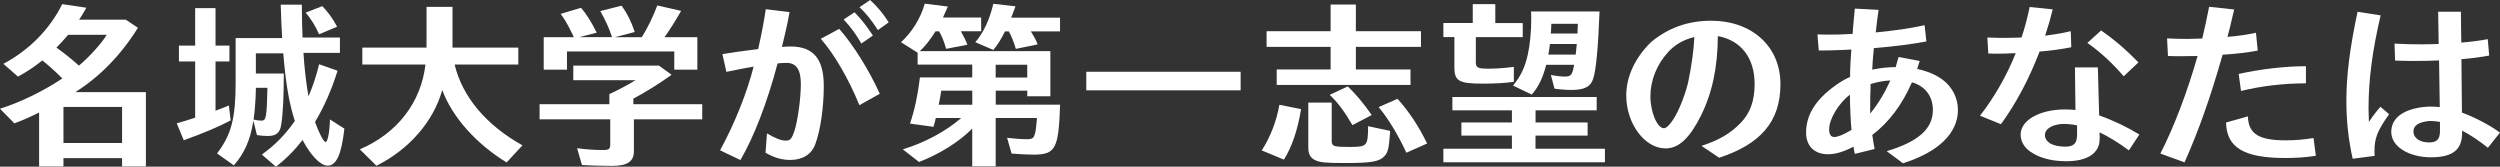 <?xml version="1.0" encoding="UTF-8"?><svg id="_レイヤー_2" xmlns="http://www.w3.org/2000/svg" viewBox="0 0 526.75 35.11"><rect x="0" y="0" width="526.75" height="35.11" fill="#333333" stroke="none"/><defs><style>.cls-1{fill:#fff;stroke-width:0px;}</style></defs><g id="_オブジェ"><path class="cls-1" d="M30.74,19.42v15.65h-5.02v-1.75h-12.35v1.75h-5.13v-11.36c-2.01.99-3.57,1.67-5.21,2.28l-3.04-3.08c4.25-1.33,9.04-3.65,13.15-6.38-1.37-1.37-2.96-2.81-4.22-3.8-1.52,1.25-3.27,2.39-5.13,3.42l-3.08-2.7C6.15,10.56,10.49,6.16,13.11.87l5.09.76c-.65,1.14-.8,1.37-1.52,2.51h9.8l2.58,1.71c-3.57,5.74-7.98,10.26-13.18,13.56h14.86ZM14.36,7.33c-.8.95-1.75,1.98-2.47,2.7,1.67,1.18,3.12,2.36,4.75,3.8,2.51-2.17,4.83-4.79,5.85-6.5h-8.13ZM13.37,30.13h12.35v-7.6h-12.35v7.6Z"/><path class="cls-1" d="M41.12,1.71h4.29v7.9h2.93v3.34h-2.93v10.37c.76-.27,2.05-.76,2.81-1.1l.38,3.15c-2.43,1.29-5.74,2.7-9.88,4.18l-1.48-3.57c1.22-.34,1.75-.49,3.88-1.18v-11.85h-3.42v-3.34h3.42V1.71ZM55.17,32.56c2.77-1.98,4.9-4.14,6.95-7.07-1.22-3.76-1.94-8.09-2.43-14.25h-5.78v4.26h5.89c0,4.79-.19,8.59-.53,10.64-.23,1.79-1.03,2.51-2.81,2.51-.76,0-1.41-.04-2.32-.19l-.76-3.08-.04.3c-.61,3.84-1.86,6.65-4.07,9.16l-3.53-2.51c3.04-4.03,3.91-7.37,3.91-15.12v-9.19h9.8c-.11-2.05-.23-4.1-.3-7.03h4.45c0,2.28.08,5.85.15,6.92h7.87v3.23h-7.68c.15,2.74.61,6.84,1.06,9.16.95-2.2,1.6-4.18,2.24-6.76l3.88,1.37c-1.22,3.95-2.81,7.56-4.75,10.79.87,2.39,1.82,4.22,2.24,4.22s.84-2.01.91-4.75l3.04,1.94c-.61,5.4-1.67,7.79-3.53,7.79-1.48,0-3.5-2.05-5.28-5.4-1.71,2.2-3.61,4.1-5.62,5.62l-2.96-2.55ZM53.92,18.5c-.04,2.51-.23,4.83-.49,6.69.65.15,1.22.23,1.63.23,1.03,0,1.14-.65,1.29-6.92h-2.43ZM67.22,7.22c-.68-1.63-1.71-3.27-2.81-4.56l3.5-1.37c1.18,1.22,2.13,2.51,3.12,4.33l-3.8,1.6Z"/><path class="cls-1" d="M95.79,13.6c1.63,6.8,6.65,12.77,14.29,17.02l-3.34,3.61c-6.5-3.99-11.47-9.61-13.56-15.27-1.82,6.61-7.03,12.58-13.87,15.96l-3.5-3.46c7.87-3.34,12.92-9.88,13.83-17.86h-13.3v-3.57h13.53V1.44h5.47v8.59h13.87v3.57h-13.41Z"/><path class="cls-1" d="M133.45,21.96h14.51v3.19h-14.4v6.76c0,2.13-1.41,3.04-4.56,3.04-1.86,0-4.86-.08-6.38-.19l-1.03-3.53c2.01.27,3.8.38,5.47.38,1.22,0,1.52-.23,1.52-1.14v-5.32h-14.89v-3.19h14.7v-2.13c1.67-.76,4.1-2.05,5.51-2.93h-13.11v-3.08h18.05l2.66,1.94c-2.58,1.86-5.59,3.72-8.05,5.02v1.18ZM120.91,7.83c-.11-.19-.23-.49-.42-.87-.83-1.71-1.63-3.12-2.36-4.03l4.29-1.29c1.1,1.25,2.24,3.08,3.31,5.24l-3.69.95h6.92l-.11-.3-.04-.11c-.42-1.37-1.25-3.15-2.32-5.09l4.48-1.14c1.18,1.63,2.05,3.38,2.77,5.55l-4.18,1.1h5.66c1.25-1.98,2.43-4.41,3.27-6.69l5.02,1.14c-1.25,2.2-2.24,3.76-3.5,5.55h6.92v6.84h-4.86v-3.84h-22.61v3.84h-4.9v-6.84h6.34Z"/><path class="cls-1" d="M152.23,11.4c2.43-.42,3.12-.49,7.52-1.06.72-3.27,1.18-5.58,1.6-8.4l5.01.61c-.42,2.32-.8,4.1-1.6,7.33.95-.08,1.48-.08,1.86-.08,4.75,0,6.95,2.62,6.95,8.28,0,4.48-.68,9.35-1.79,12.31-.76,2.09-2.66,3.31-5.24,3.31-1.79,0-3.42-.46-5.24-1.52l.3-4.07c1.9,1.1,3,1.52,3.99,1.52.91,0,1.25-.42,1.82-2.09.68-2.17,1.33-6.8,1.33-9.84s-.95-4.45-3.04-4.45c-.46,0-1.37.04-1.86.11-2.2,8.32-4.98,15.46-7.83,20.36l-4.29-2.05c3.04-5.55,5.66-12.08,7.07-17.63-1.03.15-3.38.61-5.74,1.1l-.84-3.76ZM181.07,22.15c-2.28-5.59-5.32-10.79-8.13-13.98l3.88-2.09c2.89,3.27,6.27,8.62,8.55,13.68l-4.29,2.39ZM181.48,9.16c-1.14-1.98-2.32-3.57-3.72-5.05l2.28-1.52c1.48,1.48,2.55,2.89,3.88,4.9l-2.43,1.67ZM184.98,6.35c-1.33-2.09-2.58-3.61-3.88-4.83l2.24-1.52c1.6,1.48,2.81,2.96,3.91,4.71l-2.28,1.63Z"/><path class="cls-1" d="M202.46,6.61c.49.84,1.03,1.9,1.37,2.81l-4.48.87c-.38-1.37-.84-2.58-1.48-3.69h-.76c-1.14,1.82-2.13,3.08-3.31,4.18h27.51v9.5h-4.86v-1.18h-6.65v2.96h13.56c-.3,9.27-.95,10.52-5.62,10.52-1.29,0-3.38-.11-4.6-.23l-.95-3.31c1.67.19,3.15.3,4.1.3,1.71,0,1.86-.34,2.2-4.48h-8.7v10.18h-4.94v-7.94c-2.81,2.81-6.73,5.28-11.21,7.03l-3.42-2.66c4.71-1.44,9.12-3.84,12.31-6.61h-5.36c-.08.38-.11.49-.19.8-.11.34-.27.91-.3,1.06l-4.94-.68c.99-2.96,1.63-5.93,2.09-9.73h11.02v-2.7h-11.51v-2.51l-3.5-2.2c2.32-2.13,4.1-4.98,5.01-8.13l4.86.61c-.38.87-.42.95-1.03,2.32h8.05v2.89h-4.29ZM198.32,19.11c-.15,1.03-.38,2.2-.53,2.96h7.07v-2.96h-6.54ZM217.2,6.61c.68,1.1,1.03,1.71,1.44,2.74l-4.6.95c-.49-1.6-.91-2.66-1.48-3.69h-.8c-.84,1.67-1.56,2.85-2.47,3.91l-3.8-1.63c1.71-1.94,3.04-4.79,3.8-8.09l4.67.53c-.57,1.6-.65,1.75-.91,2.39h10.3v2.89h-6.16ZM216.44,13.64h-6.65v2.7h6.65v-2.7Z"/><path class="cls-1" d="M261.4,15.12v3.91h-32.52v-3.91h32.52Z"/><path class="cls-1" d="M265.85,31.69c1.79-2.74,3.12-6.19,3.72-9.61l4.56.91c-.68,4.37-1.98,8.09-3.61,10.64l-4.67-1.94ZM280.36.95h5.32v5.62h13.72v3.31h-13.72v4.75h11.51v3.27h-28.19v-3.27h11.36v-4.75h-13.49v-3.31h13.49V.95ZM280.59,21.62v8.09c0,1.1.46,1.25,3.53,1.25,3.99,0,4.1-.11,4.14-4.37l4.64.99-.04.65c-.23,3.04-.42,3.84-1.1,4.6-1.03,1.22-2.77,1.52-8.28,1.52-4.18,0-5.36-.11-6.38-.61-.99-.46-1.44-1.29-1.44-2.62v-9.5h4.94ZM284.96,26.37c-1.67-2.89-3.19-4.9-4.79-6.38l3.8-1.79c1.67,1.6,3.31,3.53,5.05,6.04l-4.07,2.13ZM296.32,32.18c-1.67-3.65-3.91-7.37-5.85-9.61l3.99-1.75c2.47,2.74,4.56,5.93,6.23,9.42l-4.37,1.94Z"/><path class="cls-1" d="M310.95,13.03c0,1.25.38,1.44,2.74,1.44,1.44,0,3.23-.11,5.28-.38v3.15c-1.82.27-4.03.38-6.53.38-5.05,0-6-.53-6-3.46v-6.35h-2.32v-2.96h6.19V.87h4.75v3.99h5.78v2.96h-9.88v5.21ZM323.53,25.8h10.98v2.77h-10.98v2.77h14.63v2.85h-34.04v-2.85h14.44v-2.77h-10.64v-2.77h10.64v-2.55h-12.54v-2.81h30.4v2.81h-12.88v2.55ZM337.02,2.43c-.27,7.37-.72,12.31-1.33,14.13-.53,1.71-1.82,2.39-4.63,2.39-1.03,0-2.47-.11-3.53-.27l-.76-2.89c1.14.23,2.09.34,2.96.34,1.29,0,1.56-.34,1.94-2.47h-5.89c-.68,2.7-1.63,4.67-3.04,6.27l-3.95-1.9c1.67-2.05,2.47-3.72,3.12-6.54.46-2.09.72-4.79.72-7.56,0-.27,0-.84-.04-1.52h14.44ZM326.57,9.27c-.04.46-.23,1.71-.34,2.24h5.77c.08-.72.11-1.22.23-2.24h-5.66ZM326.87,5.02c-.04,1.06-.04,1.18-.11,2.05h5.62c0-.61.04-1.29.08-2.05h-5.58Z"/><path class="cls-1" d="M358.49,30.74c3.65-1.18,6.12-2.62,8.21-4.79,2.05-2.05,3-4.71,3-8.24,0-5.51-2.85-9.19-7.75-10.11-.04,6.61-1.18,12.01-3.61,16.87-2.39,4.71-4.64,6.8-7.41,6.8-4.41,0-8.28-5.24-8.28-11.17,0-3.95,1.86-7.94,5.21-11.21,3.57-3,7.79-4.52,12.65-4.52,8.66,0,14.63,5.43,14.63,13.37s-4.25,12.65-12.92,15.5l-3.72-2.51ZM347.74,20.29c0,3.34,1.44,6.73,2.85,6.73.8,0,2.17-1.79,3.34-4.48.68-1.52,1.44-3.76,1.75-5.13.72-3.42,1.18-6.76,1.33-9.61-2.24.53-4.18,1.63-5.62,3.27-2.36,2.62-3.65,5.93-3.65,9.23Z"/><path class="cls-1" d="M394.82,10.11c-.19,1.94-.3,3.5-.34,4.56,1.63-.34,3.34-.53,4.94-.53.19-.61.3-.99.61-2.13l4.45.84c-.34,1.06-.49,1.52-.53,1.67,2.39.53,4.18,1.33,5.66,2.51,1.82,1.48,2.93,3.76,2.93,6.12,0,4.9-4.1,8.89-11.59,11.25l-3.42-2.55c6.69-2.01,9.73-4.71,9.73-8.7,0-2.85-1.63-5.02-4.41-5.81-2.09,4.75-4.86,8.44-8.36,11.09.15,1.18.34,2.13.49,2.96l-4.18,1.03-.23-1.25c0-.08,0-.11-.04-.27-2.01,1.06-3.76,1.6-5.36,1.6-2.89,0-4.63-1.75-4.63-4.56,0-4.03,2.36-7.48,7.22-10.64.8-.49,1.22-.72,2.05-1.1,0-1.63.11-3.88.27-5.77l-1.48.08-2.2.08c-.99.04-1.67.04-3.19.04l-.27-3.38c1.1.04,2.01.04,2.51.04,1.56,0,2.24,0,4.9-.15l.04-.61.04-.65c.08-.87.15-1.82.38-4.07l5.01.27c-.34,2.39-.34,2.47-.53,4.14l-.08.61c4.29-.42,6.92-.8,10.3-1.52l.38,3.42c-3,.57-6.61,1.03-10.14,1.33l-.91.08ZM390.11,27.39c-.19-2.09-.3-4.52-.34-7.45-2.43,1.9-4.37,5.13-4.37,7.33,0,1.06.38,1.6,1.1,1.6.68,0,2.01-.53,3.38-1.37l.23-.11ZM394.13,18.2c-.08,1.48-.08,2.89-.08,5.4v.34c1.79-2.24,3.04-4.33,4.25-6.99-1.48.08-2.62.3-4.18.76v.49Z"/><path class="cls-1" d="M418.76,7.9c1.6.08,2.36.08,3.42.08,1.22,0,3-.04,3.76-.08.68-1.98,1.25-4.22,1.71-6.42l4.86.49c-.53,2.13-.8,3.04-1.6,5.55,2.24-.3,3.65-.53,5.4-.95l.11,3.38c-1.82.38-4.56.76-6.69.91l-.08.23c-2.17,5.62-4.83,10.64-8.05,15.08l-4.41-1.79c2.96-3.8,5.66-8.47,7.52-13.18-1.94.08-2.62.11-3.8.11-.34,0-1.1,0-1.98-.04l-.19-3.38ZM442.39,29.18c.08,3.04-2.51,4.79-6.99,4.79-2.58,0-4.79-.46-6.61-1.41q-.15-.08-.38-.23c-1.71-.91-2.66-2.36-2.66-3.99,0-3,3.99-5.28,9.35-5.28.8,0,1.33.04,2.2.11l-.11-8.97h4.83l.27,10.11c3,1.06,5.93,2.47,8.47,4.03l-2.2,3.34c-2.09-1.56-4.52-3.04-6.19-3.8l.04,1.29ZM437.64,26.41c-.84-.19-2.01-.3-2.74-.3-2.32,0-4.03.99-4.03,2.32,0,.76.38,1.33,1.14,1.82.76.42,1.94.65,3.12.65,1.82,0,2.51-.68,2.51-2.55v-1.94ZM447.45,16.07c-2.32-2.74-4.98-5.17-7.64-7.03l2.89-2.62c2.77,1.9,5.4,4.18,7.87,6.73l-3.12,2.93Z"/><path class="cls-1" d="M456.61,8.09c1.56.08,2.92.11,4.1.11.72,0,.84,0,3.31-.08.57-2.36.91-4.03,1.44-6.69l5.28.57c-.76,3.27-1.03,4.37-1.41,5.77,2.66-.23,4.07-.46,6-.87l.38,3.76c-1.94.38-4.9.72-7.41.87-2.58,9.08-5.09,16.11-8.02,22.68l-5.09-1.86c2.81-5.4,5.81-13.34,7.83-20.55-2.32.04-2.51.04-3.42.04s-1.52,0-2.81-.04l-.19-3.72ZM487.95,32.83c-2.36.34-4.18.46-6.42.46-8.74,0-12.39-2.2-12.5-7.48l4.6-1.29c.11,3.69,2.28,5.05,7.98,5.05,1.94,0,3.72-.15,5.85-.49l.49,3.76ZM471.69,15.58c4.64-1.03,9.8-1.63,14.17-1.63v3.61c-4.75,0-9.46.57-13.68,1.6l-.49-3.57Z"/><path class="cls-1" d="M495.71,33.44c-.91-4.03-1.33-8.05-1.33-12.23,0-5.28.72-11.06,2.36-18.73l4.86.76c-1.75,7.45-2.55,13.53-2.55,19.68,0,.72.04,1.44.08,2.77.91-1.37,1.71-2.39,2.43-3.19l1.82,1.56c-2.47,3.5-3.08,5.05-3.08,7.83,0,.15,0,.53.04.95l-4.64.61ZM513.72,2.47h4.79l.08,6.5c1.71-.11,4.03-.42,5.58-.72l.3,3.46c-1.86.34-3.91.61-5.85.76l.11,11.25c2.96,1.1,5.93,2.7,8.02,4.22l-2.55,3.19c-1.9-1.52-3.8-2.77-5.43-3.61v.3c.04,3.72-1.94,5.32-6.57,5.32s-8.36-2.24-8.36-5.32c0-2.51,1.82-4.26,5.24-5.02,1.1-.23,2.09-.34,3.23-.34.53,0,.99.04,1.75.11l-.15-9.84c-1.48.08-3.31.11-5.17.11-1.37,0-2.28,0-4.1-.08l-.11-3.57c2.2.11,3.42.15,5.39.15,1.33,0,2.28,0,3.91-.08l-.11-6.8ZM514.1,25.68c-.8-.11-1.33-.19-1.86-.19-.65,0-1.14.08-1.75.23-1.37.38-1.98,1.03-1.98,2.01,0,1.33,1.33,2.28,3.27,2.28,1.67,0,2.32-.65,2.32-2.39v-1.94Z"/></g></svg>